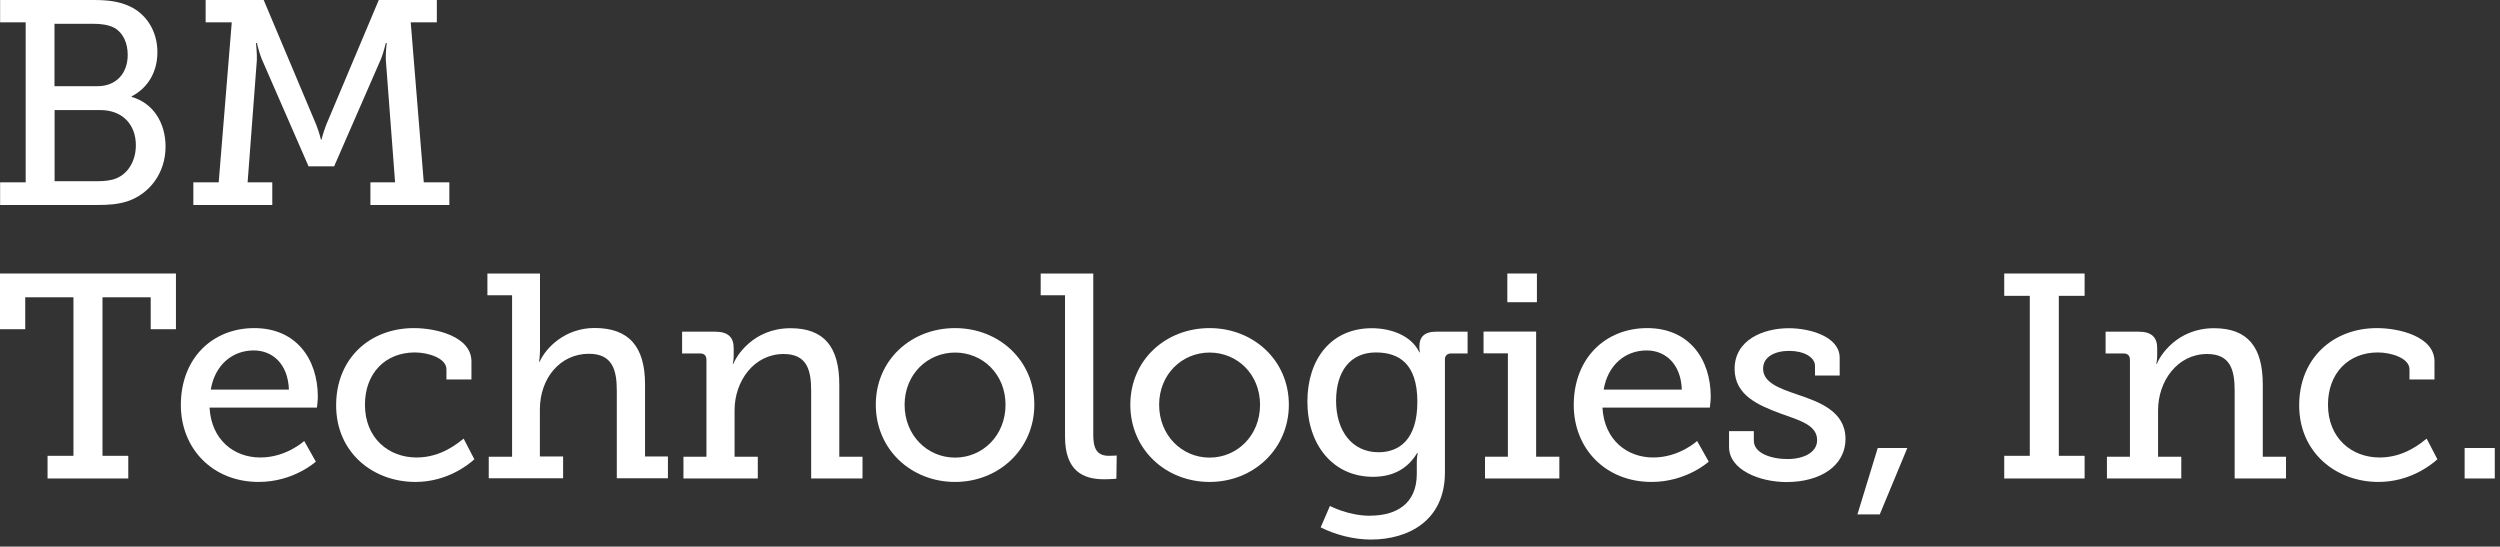 <svg width="311" height="68" viewBox="0 0 311 68" fill="none" xmlns="http://www.w3.org/2000/svg">
<rect x="0" y="0" width="311" height="68" fill="#333333" stroke="none"/>
<path d="M0.014 22.679H3.194V2.778H0.014V0H11.61C13.457 0 14.818 0.181 16.082 0.764C18.109 1.667 19.581 3.764 19.581 6.499C19.581 8.985 18.359 10.971 16.373 11.985V12.055C19.123 12.846 20.595 15.346 20.595 18.235C20.595 21.595 18.54 24.123 15.901 25.026C14.679 25.428 13.485 25.498 12.068 25.498H0.014V22.679ZM12.138 10.721C14.443 10.721 15.887 9.138 15.887 6.819C15.887 5.333 15.304 4.069 14.221 3.458C13.499 3.097 12.665 2.958 11.582 2.958H6.777V10.721H12.124H12.138ZM12.207 22.54C12.929 22.54 13.79 22.47 14.485 22.179C15.971 21.568 16.901 19.971 16.901 18.068C16.901 15.429 15.165 13.693 12.499 13.693H6.791V22.54H12.207Z" fill="white"/>
<path d="M24.025 22.679H27.206L28.831 2.778H25.581V0H32.802L39.343 15.527C39.746 16.568 39.927 17.374 39.927 17.374H39.996C39.996 17.374 40.177 16.582 40.58 15.527L47.121 0H54.342V2.778H51.093L52.717 22.679H55.898V25.498H46.079V22.679H49.148L47.996 7.444C47.954 6.652 48.107 5.347 48.107 5.347H47.996C47.996 5.347 47.704 6.569 47.412 7.291L41.566 20.693H38.385L32.539 7.291C32.247 6.569 31.955 5.347 31.955 5.347H31.844C31.844 5.347 31.983 6.652 31.955 7.444L30.803 22.679H33.872V25.498H24.053V22.679H24.025Z" fill="white"/>
<path d="M5.93 56.703H9.138V36.983H3.139V40.955H0V34.025H21.887V40.955H18.748V36.983H12.749V56.703H15.957V59.523H5.916V56.703H5.93Z" fill="white"/>
<path d="M31.636 40.816C36.83 40.816 39.538 44.649 39.538 49.371C39.538 49.843 39.427 50.704 39.427 50.704H26.067C26.289 54.745 29.136 56.912 32.386 56.912C35.636 56.912 37.844 54.857 37.844 54.857L39.288 57.426C39.288 57.426 36.538 59.953 32.178 59.953C26.442 59.953 22.498 55.801 22.498 50.385C22.498 44.566 26.428 40.816 31.636 40.816ZM35.941 48.468C35.83 45.26 33.886 43.594 31.567 43.594C28.9 43.594 26.734 45.399 26.22 48.468H35.928H35.941Z" fill="white"/>
<path d="M51.496 40.816C54.204 40.816 58.648 41.83 58.648 44.969V47.205H55.537V45.941C55.537 44.538 53.232 43.844 51.607 43.844C47.926 43.844 45.399 46.441 45.399 50.343C45.399 54.496 48.329 56.912 51.829 56.912C54.94 56.912 57.023 55.065 57.676 54.565L59.009 57.134C58.176 57.898 55.537 59.953 51.676 59.953C46.399 59.953 41.816 56.301 41.816 50.426C41.816 44.552 46.038 40.816 51.496 40.816Z" fill="white"/>
<path d="M60.814 56.815H63.703V36.733H60.634V34.025H67.175V43.482C67.175 44.343 67.064 44.996 67.064 44.996H67.133C67.925 43.232 70.314 40.802 73.966 40.802C78.257 40.802 80.243 43.149 80.243 47.801V56.787H83.09V59.495H76.73V48.593C76.73 46.024 76.188 44.01 73.258 44.01C69.689 44.01 67.161 47.038 67.161 50.94V56.787H70.05V59.495H60.8V56.787L60.814 56.815Z" fill="white"/>
<path d="M85.035 56.815H87.882V44.76C87.882 44.219 87.59 43.969 87.09 43.969H84.854V41.261H88.965C90.548 41.261 91.27 41.941 91.27 43.288V44.232C91.27 44.816 91.159 45.274 91.159 45.274H91.228C91.59 44.302 93.714 40.83 98.339 40.83C102.533 40.83 104.408 43.177 104.408 47.829V56.815H107.297V59.523H100.908V48.621C100.908 46.052 100.408 44.038 97.478 44.038C93.798 44.038 91.381 47.399 91.381 51.037V56.815H94.27V59.523H85.021V56.815H85.035Z" fill="white"/>
<path d="M118.81 40.816C124.267 40.816 128.67 44.83 128.67 50.343C128.67 55.857 124.267 59.953 118.81 59.953C113.352 59.953 108.949 55.912 108.949 50.343C108.949 44.774 113.352 40.816 118.81 40.816ZM118.81 56.926C122.24 56.926 125.087 54.176 125.087 50.357C125.087 46.538 122.24 43.858 118.81 43.858C115.379 43.858 112.532 46.566 112.532 50.357C112.532 54.148 115.351 56.926 118.81 56.926Z" fill="white"/>
<path d="M132.489 36.733H129.461V34.025H136.003V54.106C136.003 55.662 136.364 56.703 137.947 56.703C138.53 56.703 138.919 56.662 138.919 56.662L138.877 59.55C138.877 59.55 138.155 59.62 137.322 59.62C134.725 59.62 132.489 58.578 132.489 54.315V36.733Z" fill="white"/>
<path d="M150.473 40.816C155.931 40.816 160.333 44.83 160.333 50.343C160.333 55.857 155.931 59.953 150.473 59.953C145.015 59.953 140.613 55.912 140.613 50.343C140.613 44.774 145.015 40.816 150.473 40.816ZM150.473 56.926C153.903 56.926 156.75 54.176 156.75 50.357C156.75 46.538 153.903 43.858 150.473 43.858C147.043 43.858 144.196 46.566 144.196 50.357C144.196 54.148 147.015 56.926 150.473 56.926Z" fill="white"/>
<path d="M170.472 64.147C173.652 64.147 176.249 62.703 176.249 58.953V57.509C176.249 56.926 176.36 56.356 176.36 56.356H176.291C175.208 58.162 173.472 59.315 170.805 59.315C165.75 59.315 162.639 55.231 162.639 49.968C162.639 44.705 165.569 40.83 170.652 40.83C173.041 40.83 175.569 41.733 176.569 43.83H176.638C176.638 43.83 176.569 43.58 176.569 43.108C176.569 41.955 177.152 41.261 178.666 41.261H182.568V43.969H180.54C180.068 43.969 179.749 44.219 179.749 44.691V58.773C179.749 64.8 175.166 67.119 170.541 67.119C168.333 67.119 166.097 66.508 164.292 65.606L165.444 62.939C165.444 62.939 167.722 64.161 170.458 64.161L170.472 64.147ZM176.319 49.982C176.319 45.218 174.013 43.844 171.152 43.844C168.014 43.844 166.208 46.149 166.208 49.871C166.208 53.593 168.194 56.259 171.486 56.259C174.013 56.259 176.319 54.745 176.319 49.982Z" fill="white"/>
<path d="M184.734 56.815H187.581V43.955H184.554V41.246H191.095V56.815H193.983V59.523H184.734V56.815ZM187.512 34.025H191.192V37.594H187.512V34.025Z" fill="white"/>
<path d="M204.914 40.816C210.108 40.816 212.816 44.649 212.816 49.371C212.816 49.843 212.705 50.704 212.705 50.704H199.345C199.567 54.745 202.414 56.912 205.663 56.912C208.913 56.912 211.121 54.857 211.121 54.857L212.566 57.426C212.566 57.426 209.816 59.953 205.455 59.953C199.72 59.953 195.775 55.801 195.775 50.385C195.775 44.566 199.706 40.816 204.914 40.816ZM209.219 48.468C209.108 45.26 207.163 43.594 204.844 43.594C202.178 43.594 200.011 45.399 199.497 48.468H209.205H209.219Z" fill="white"/>
<path d="M215.107 53.634H218.176V54.829C218.176 56.384 220.342 57.106 222.37 57.106C224.398 57.106 226.05 56.273 226.05 54.759C226.05 52.912 224.023 52.343 221.495 51.44C218.787 50.426 215.787 49.204 215.787 45.885C215.787 42.274 219.356 40.83 222.537 40.83C225.106 40.83 228.856 41.844 228.856 44.51V46.718H225.786V45.524C225.786 44.399 224.342 43.649 222.578 43.649C220.815 43.649 219.329 44.371 219.329 45.857C219.329 47.593 221.356 48.315 223.55 49.065C226.37 50.01 229.578 51.19 229.578 54.593C229.578 57.995 226.397 59.967 222.245 59.967C218.926 59.967 215.093 58.481 215.093 55.593V53.648L215.107 53.634Z" fill="white"/>
<path d="M233.591 55.731H237.271L233.841 63.994H231.063L233.591 55.731Z" fill="white"/>
<path d="M249.326 56.703H252.506V36.802H249.326V34.025H259.325V36.802H256.117V56.703H259.325V59.523H249.326V56.703Z" fill="white"/>
<path d="M262.117 56.815H264.964V44.76C264.964 44.219 264.672 43.969 264.172 43.969H261.937V41.261H266.047C267.63 41.261 268.353 41.941 268.353 43.288V44.232C268.353 44.816 268.242 45.274 268.242 45.274H268.311C268.672 44.302 270.797 40.83 275.421 40.83C279.616 40.83 281.49 43.177 281.49 47.829V56.815H284.379V59.523H277.991V48.621C277.991 46.052 277.491 44.038 274.56 44.038C270.88 44.038 268.464 47.399 268.464 51.037V56.815H271.352V59.523H262.103V56.815H262.117Z" fill="white"/>
<path d="M295.697 40.816C298.405 40.816 302.849 41.83 302.849 44.969V47.205H299.739V45.941C299.739 44.538 297.433 43.844 295.808 43.844C292.128 43.844 289.601 46.441 289.601 50.343C289.601 54.496 292.531 56.912 296.031 56.912C299.141 56.912 301.225 55.065 301.877 54.565L303.211 57.134C302.377 57.898 299.739 59.953 295.878 59.953C290.601 59.953 286.018 56.301 286.018 50.426C286.018 44.552 290.239 40.816 295.697 40.816Z" fill="white"/>
<path d="M306.6 55.731H310.349V59.522H306.6V55.731Z" fill="white"/>
</svg>
